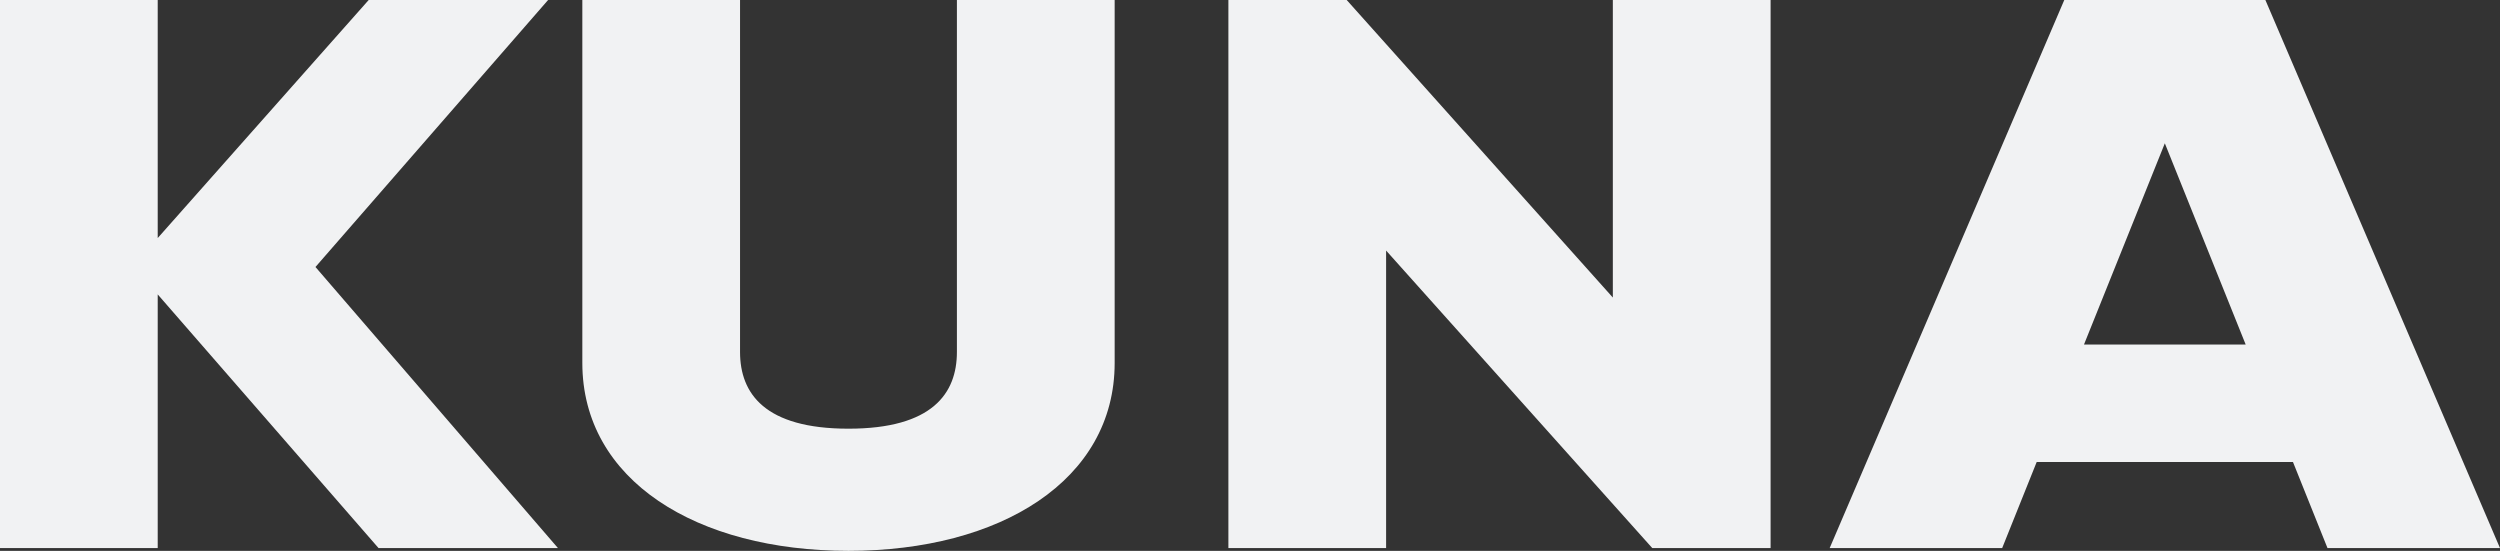 <svg width="59" height="13" viewBox="0 0 59 13" fill="none" xmlns="http://www.w3.org/2000/svg">
<rect x="0" y="0" width="59" height="13" fill="#333333" stroke="none"/>
<path d="M13.168 12.935L7.445 6.301L12.935 0H8.701L3.722 5.618V0H0V12.935H3.722V6.948L8.934 12.935H13.168Z" fill="#F1F2F3"/>
<path d="M20.024 13C23.607 13 26.306 11.337 26.306 8.565V0H22.583V8.306C22.583 9.286 22.002 10.117 20.024 10.117C18.047 10.117 17.465 9.286 17.465 8.306V0H13.743V8.565C13.743 11.337 16.441 13 20.024 13Z" fill="#F1F2F3"/>
<path d="M38.063 0V7.022L31.782 0H28.99V12.935H32.712V5.913L38.994 12.935H41.786V0H38.063Z" fill="#F1F2F3"/>
<path d="M54.929 12.935H59L53.463 0H48.717L43.18 12.935H47.251L48.066 10.903H54.114L54.929 12.935ZM49.182 8.131L51.09 3.382L52.998 8.131H49.182Z" fill="#F1F2F3"/>
</svg>
